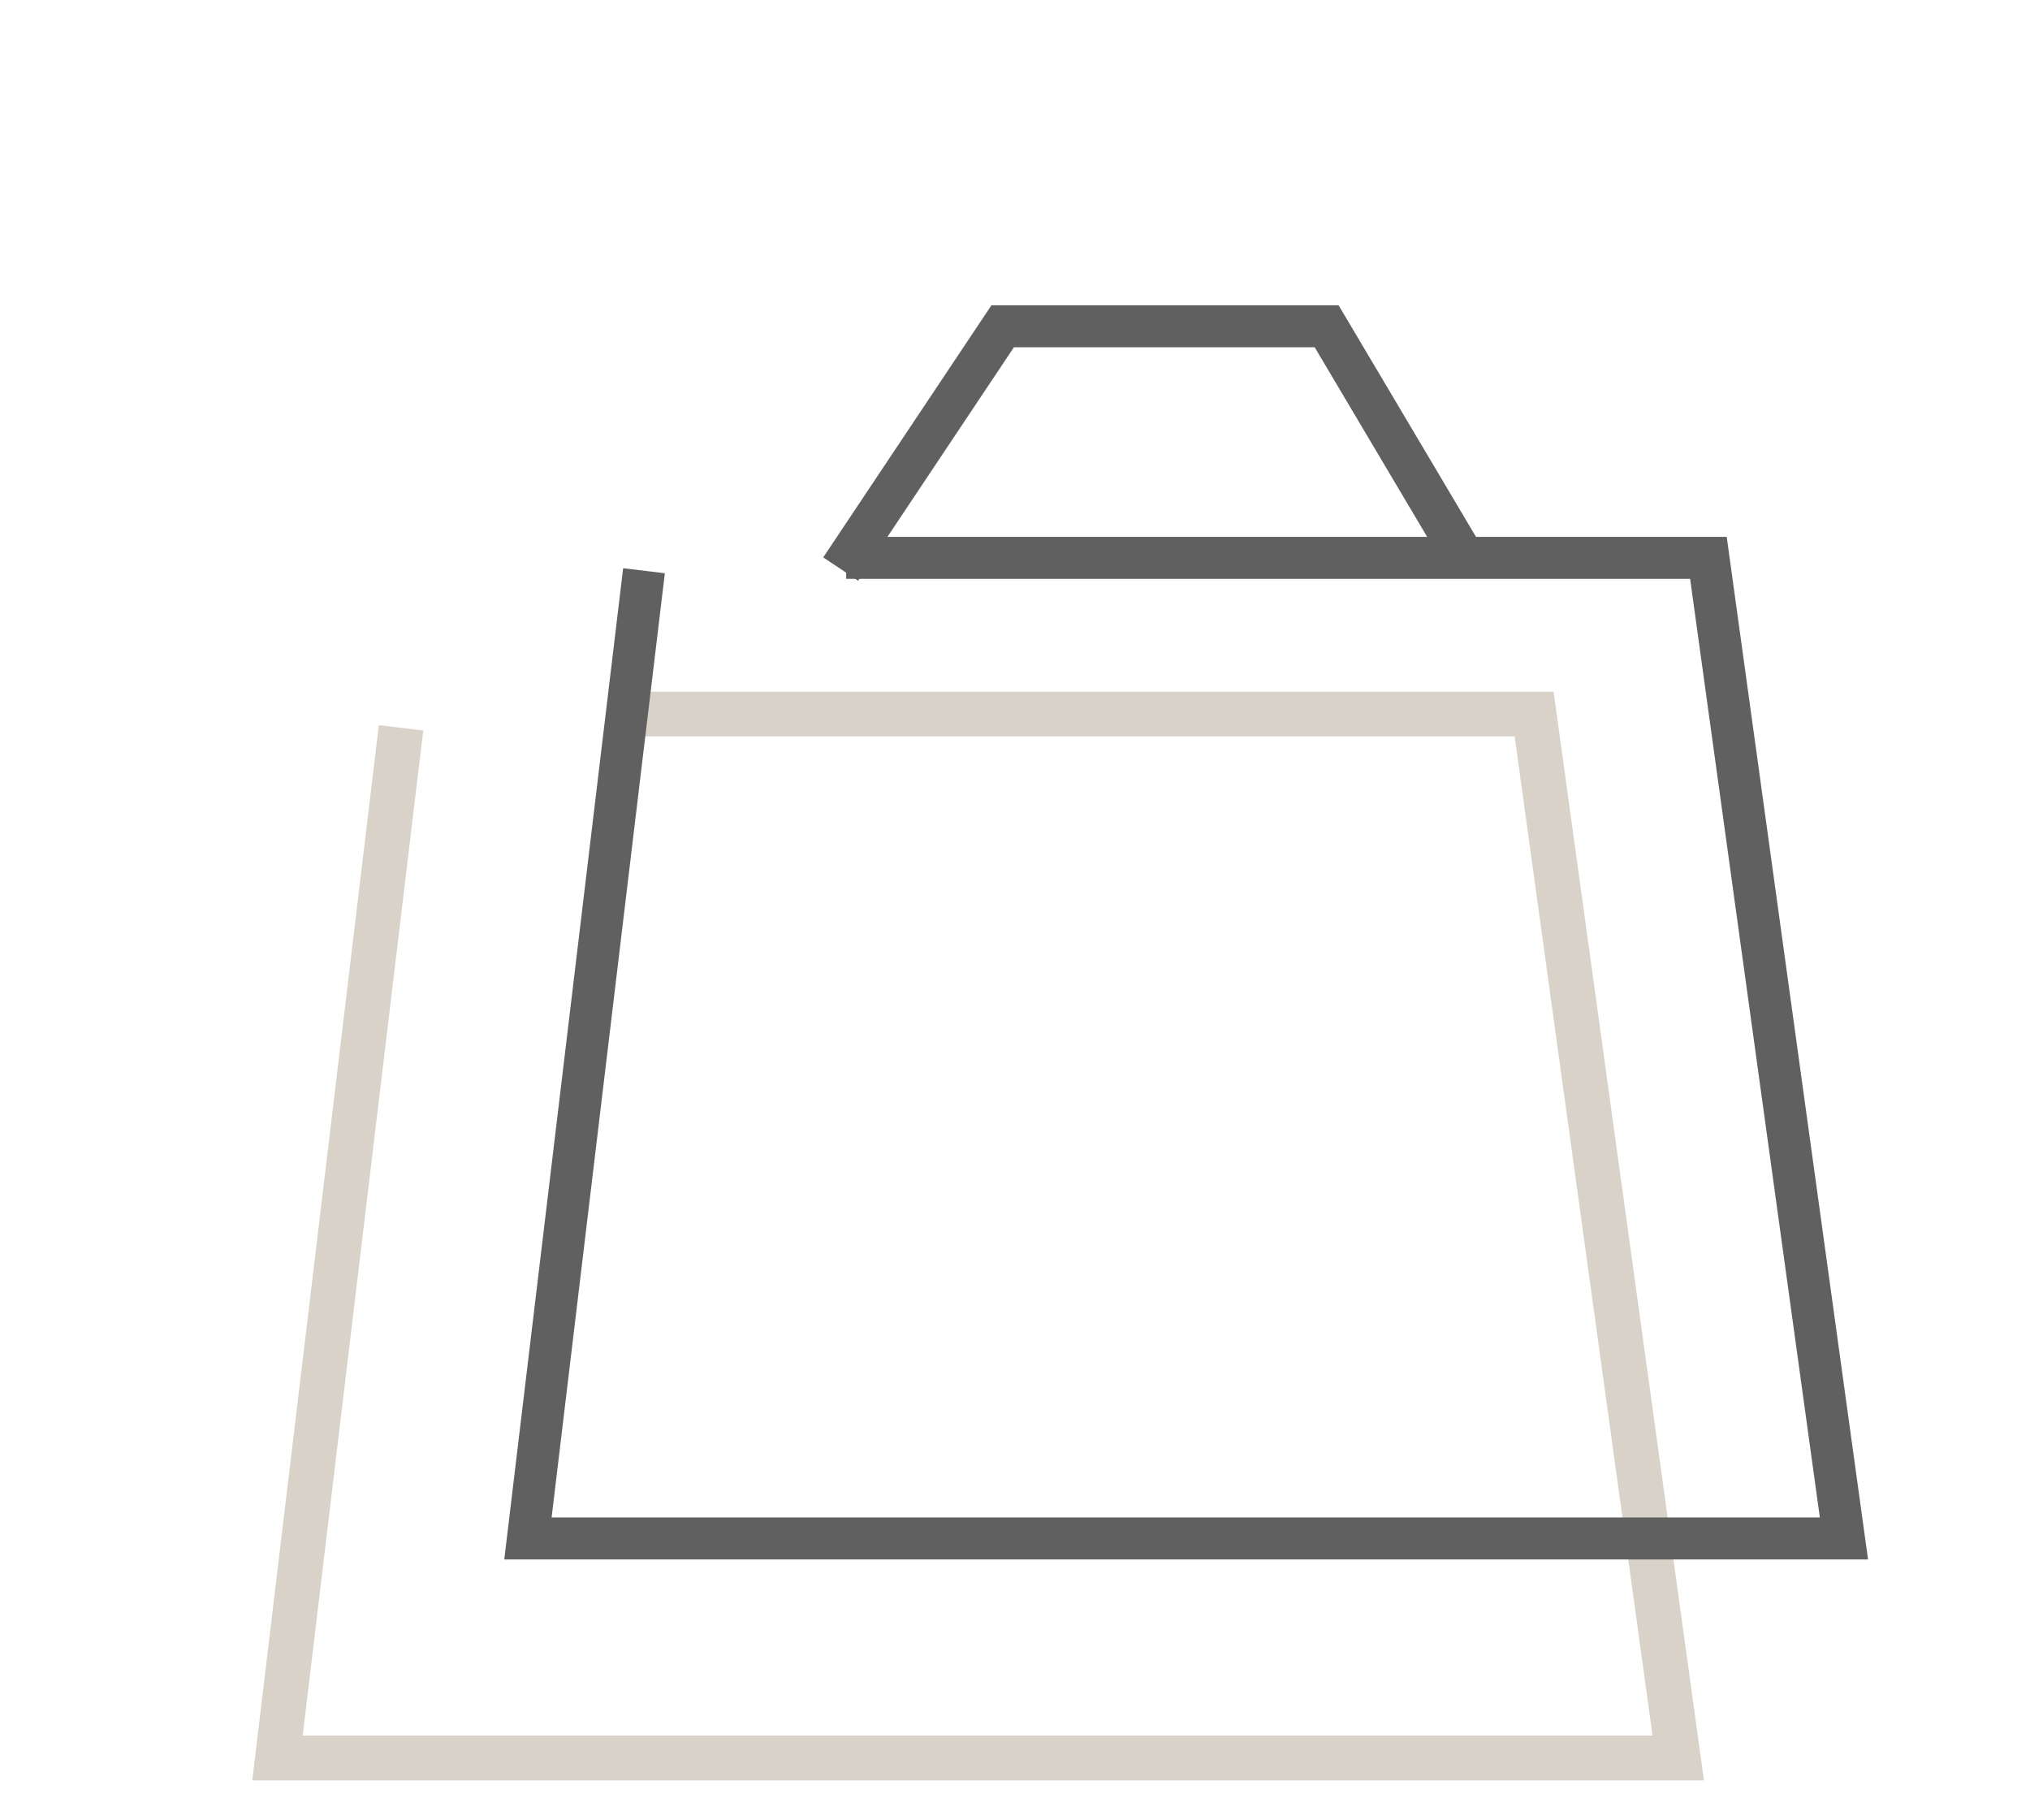 <?xml version="1.0" encoding="UTF-8"?> <svg xmlns="http://www.w3.org/2000/svg" xmlns:xlink="http://www.w3.org/1999/xlink" viewBox="0 0 145 130"><defs><style>.a,.e{fill:none;}.b{opacity:0.42;}.c{clip-path:url(#a);}.d{fill:#a5937e;}.e{stroke:#606060;stroke-miterlimit:10;stroke-width:3px;}</style><clipPath id="a"><rect class="a" x="18.02" y="49.4" width="103.69" height="77.74"></rect></clipPath></defs><title>icon4</title><g class="b"><g class="c"><polygon class="d" points="121.71 127.15 18.02 127.15 27.06 51.79 30.23 52.17 21.62 123.95 118.04 123.95 108.19 52.59 44.01 52.59 44.01 49.4 110.97 49.4 121.71 127.15"></polygon></g></g><polyline class="e" points="46 40.76 37.71 109.87 131.71 109.87 122.03 39.84 60.44 39.84"></polyline><polyline class="e" points="60.05 40.64 71.62 23.3 94.76 23.3 104.36 39.48"></polyline></svg> 